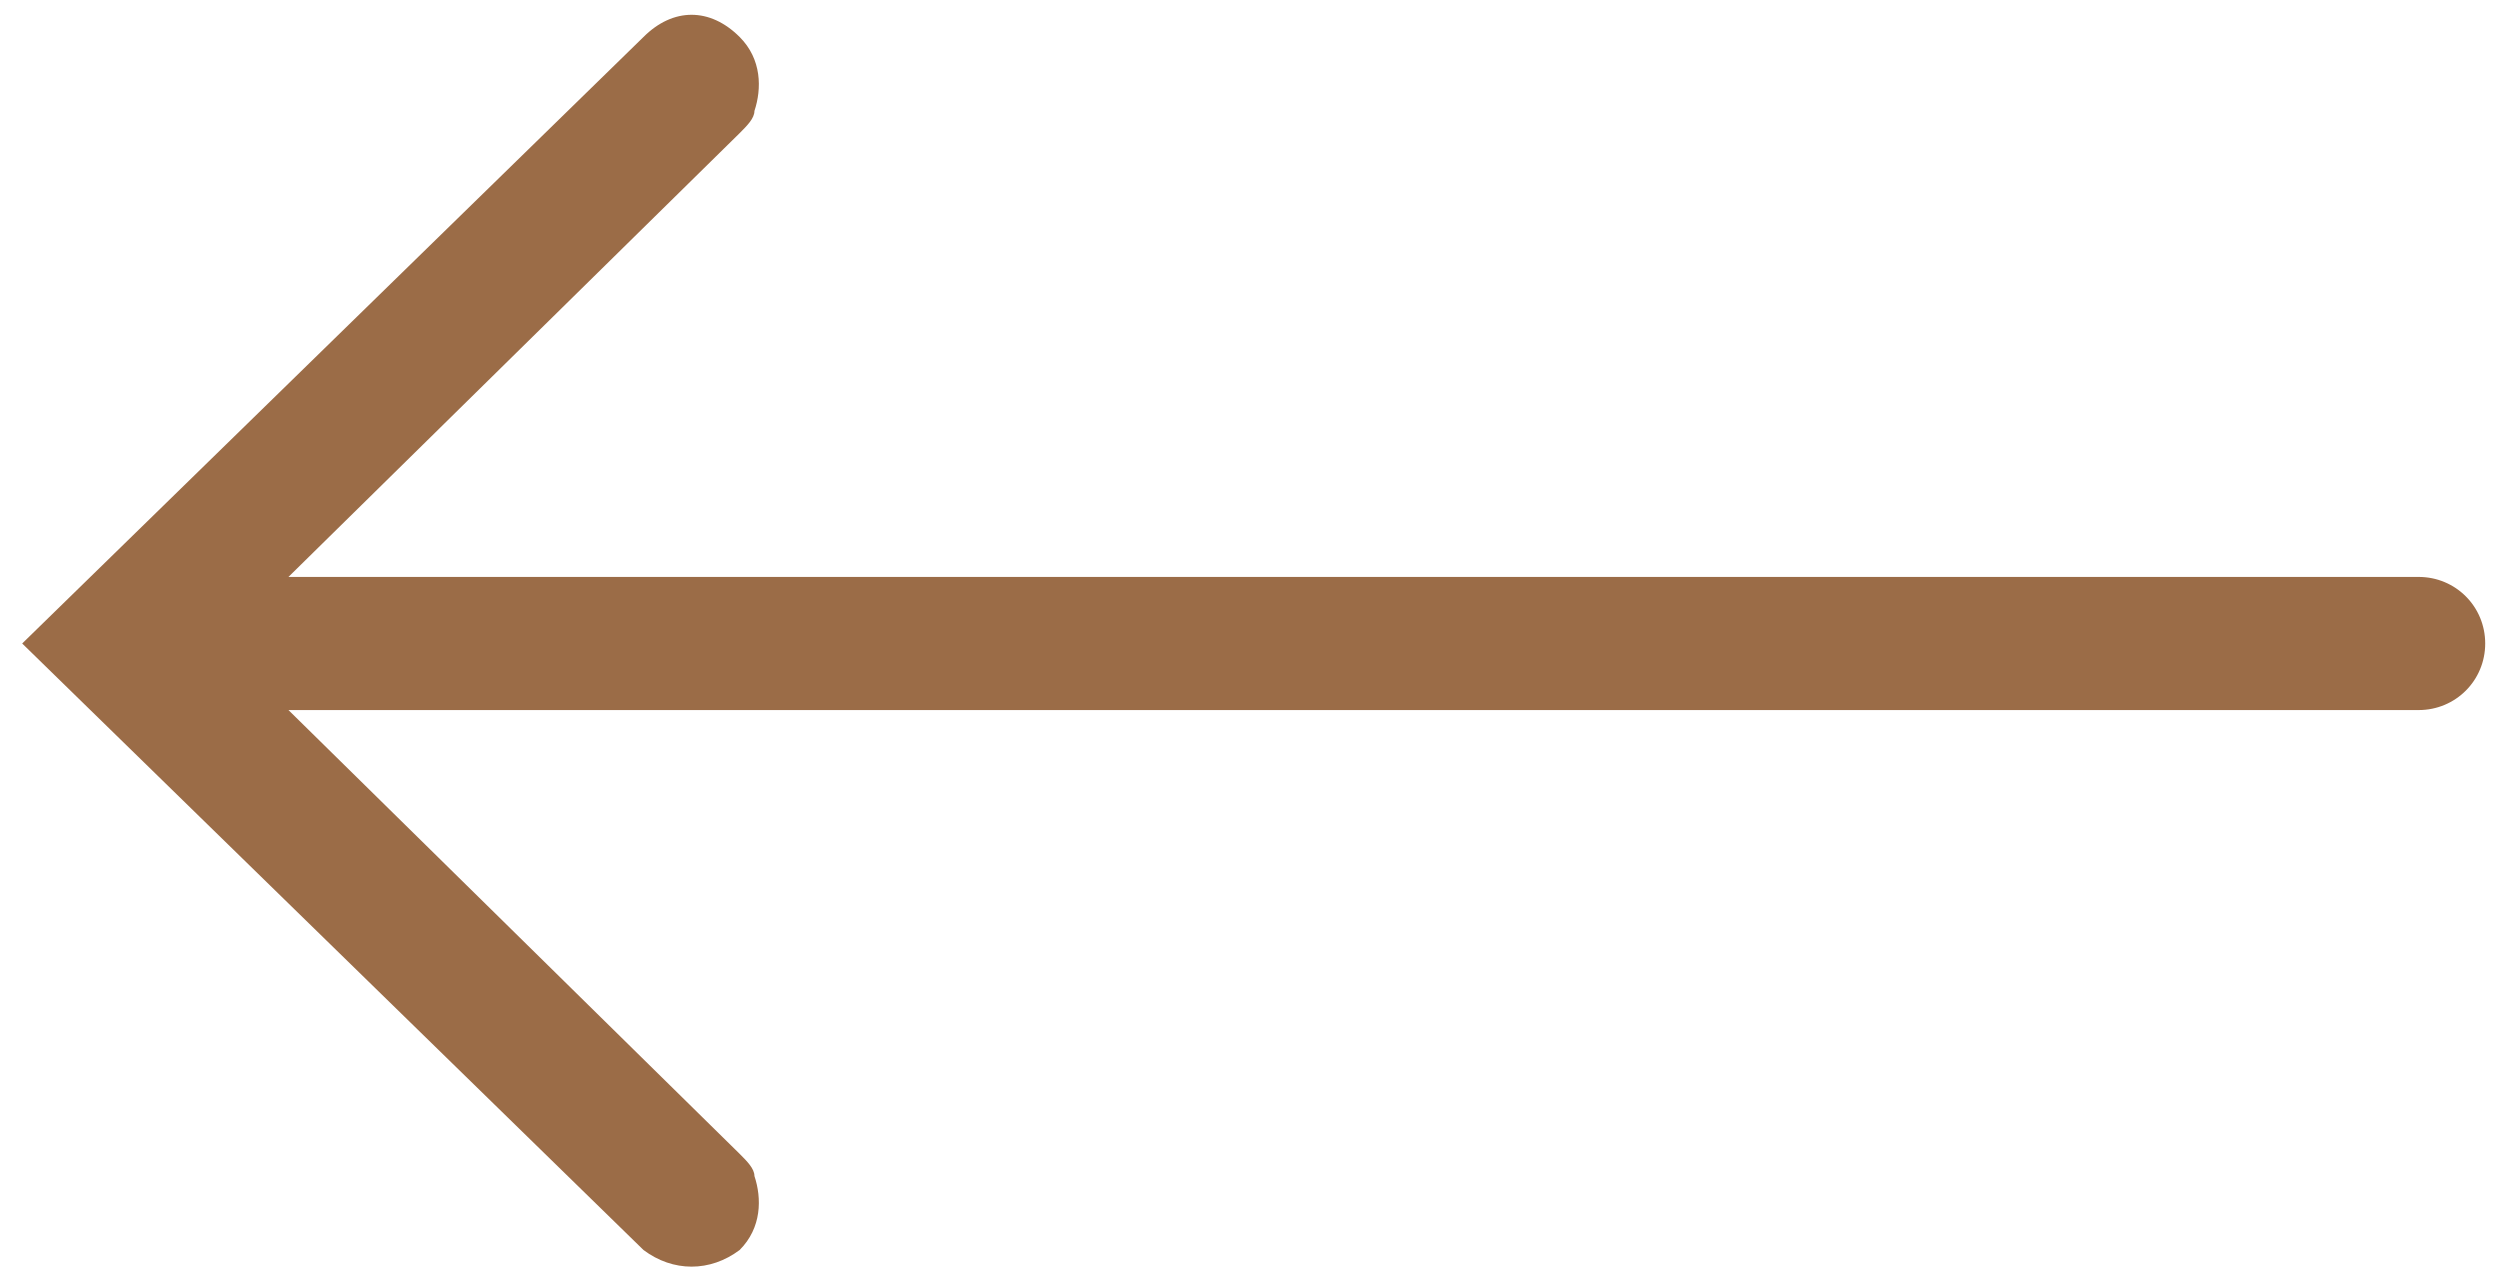 <?xml version="1.0" encoding="utf-8"?>
<!-- Generator: $$$/GeneralStr/196=Adobe Illustrator 27.6.0, SVG Export Plug-In . SVG Version: 6.00 Build 0)  -->
<svg version="1.1" id="Ebene_1" xmlns="http://www.w3.org/2000/svg" xmlns:xlink="http://www.w3.org/1999/xlink" x="0px" y="0px"
	 width="33.8px" height="17.3px" viewBox="0 0 33.8 17.3" enable-background="new 0 0 33.8 17.3" xml:space="preserve">
<path fill="#9B6C47" d="M10,16.9L10,16.9c0.3-0.3,0.3-0.7,0.2-1c0-0.1-0.1-0.2-0.2-0.3l-6.1-6h28.8c0.5,0,0.9-0.4,0.9-0.9l0,0l0,0
	c0-0.5-0.4-0.9-0.9-0.9H3.9l6.1-6c0.1-0.1,0.2-0.2,0.2-0.3c0.1-0.3,0.1-0.7-0.2-1l0,0c-0.4-0.4-0.9-0.4-1.3,0l0,0L0.3,8.7l0,0l0,0
	l0,0l0,0l0,0l0,0l8.4,8.2l0,0C9.1,17.2,9.6,17.2,10,16.9L10,16.9z"/>
</svg>
